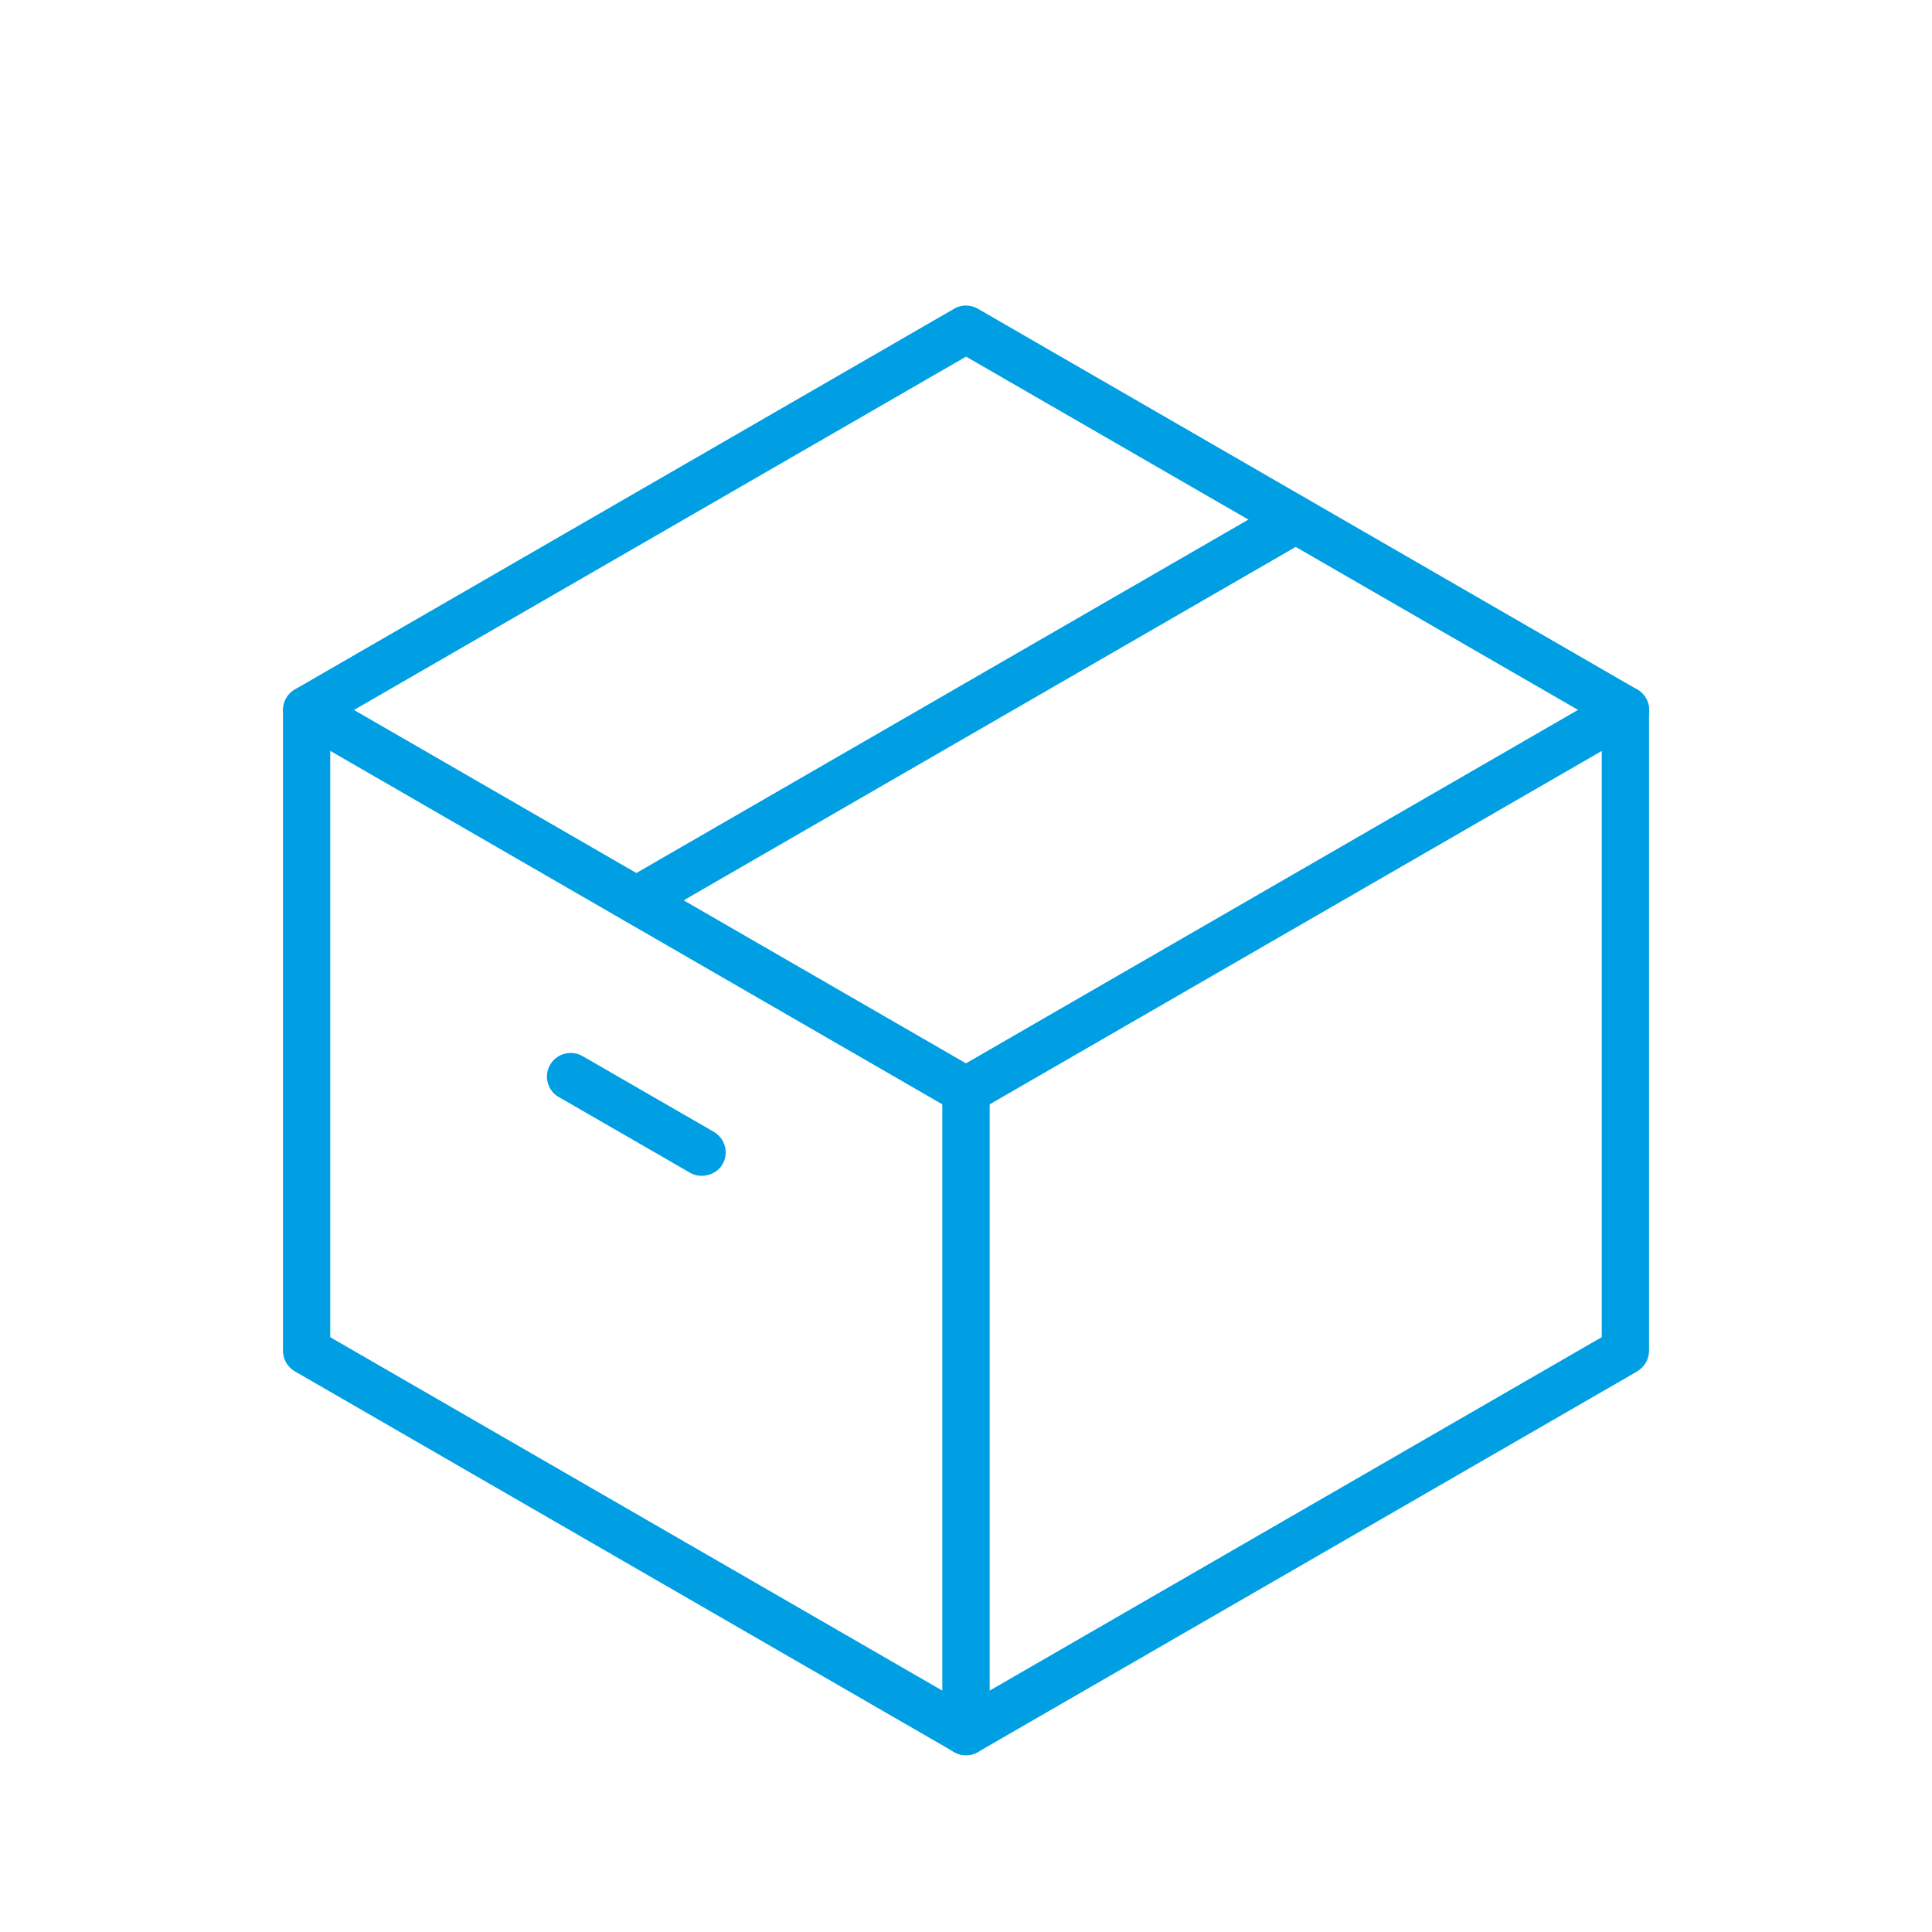 <?xml version="1.0" encoding="UTF-8"?>
<svg id="Ebene_1" data-name="Ebene 1" xmlns="http://www.w3.org/2000/svg" viewBox="0 0 150 150">
  <defs>
    <style>
      .cls-1 {
        fill: #009fe3;
      }
    </style>
  </defs>
  <path class="cls-1" d="M127.11,106.47c.57-.33.92-.94.92-1.59v-49.76c0-.65-.35-1.26-.92-1.59l-51.19-29.56c-.28-.16-.6-.25-.92-.25s-.64.08-.92.25l-51.19,29.56c-.57.33-.92.94-.92,1.59v49.76c0,.65.35,1.26.92,1.59l51.19,29.56c.55.32,1.29.32,1.84,0l51.2-29.56ZM25.64,103.82v-47.64l.39-.22,48.97-28.27.13.07,49.23,28.42v47.64l-.39.22-48.97,28.28-49.36-28.5Z"/>
  <path class="cls-1" d="M74.53,86.43c.48.13.99.07,1.39-.16l51.2-29.56c.88-.51,1.18-1.63.67-2.51-.33-.56-.94-.92-1.59-.92-.32,0-.64.08-.92.24l-51.19,29.56c-.88.51-1.18,1.63-.67,2.51h0c.23.4.64.7,1.12.83Z"/>
  <path class="cls-1" d="M99.68,38.75l-51.19,29.56c-.88.51-1.18,1.63-.67,2.51.23.4.64.71,1.12.83.48.13.99.07,1.39-.16l51.19-29.56c.88-.51,1.18-1.63.67-2.51-.48-.84-1.65-1.16-2.51-.67Z"/>
  <path class="cls-1" d="M76.84,84.68c0-1.01-.82-1.84-1.84-1.84s-1.84.82-1.84,1.84v49.76c0,1.01.82,1.84,1.84,1.84s1.84-.82,1.84-1.84v-49.76Z"/>
  <path class="cls-1" d="M22.89,56.71l51.19,29.56c.85.49,2.02.17,2.51-.67.5-.88.2-2-.67-2.51l-51.19-29.56c-.28-.16-.59-.24-.91-.24-.66,0-1.27.35-1.59.92-.51.88-.2,2,.67,2.51Z"/>
  <path class="cls-1" d="M43.38,85.17l10.21,5.89c.85.49,2.02.17,2.51-.67.5-.88.2-2-.67-2.51l-10.21-5.89c-.28-.16-.59-.24-.91-.24-.66,0-1.27.35-1.6.92-.51.88-.2,2,.67,2.51Z"/>
</svg>